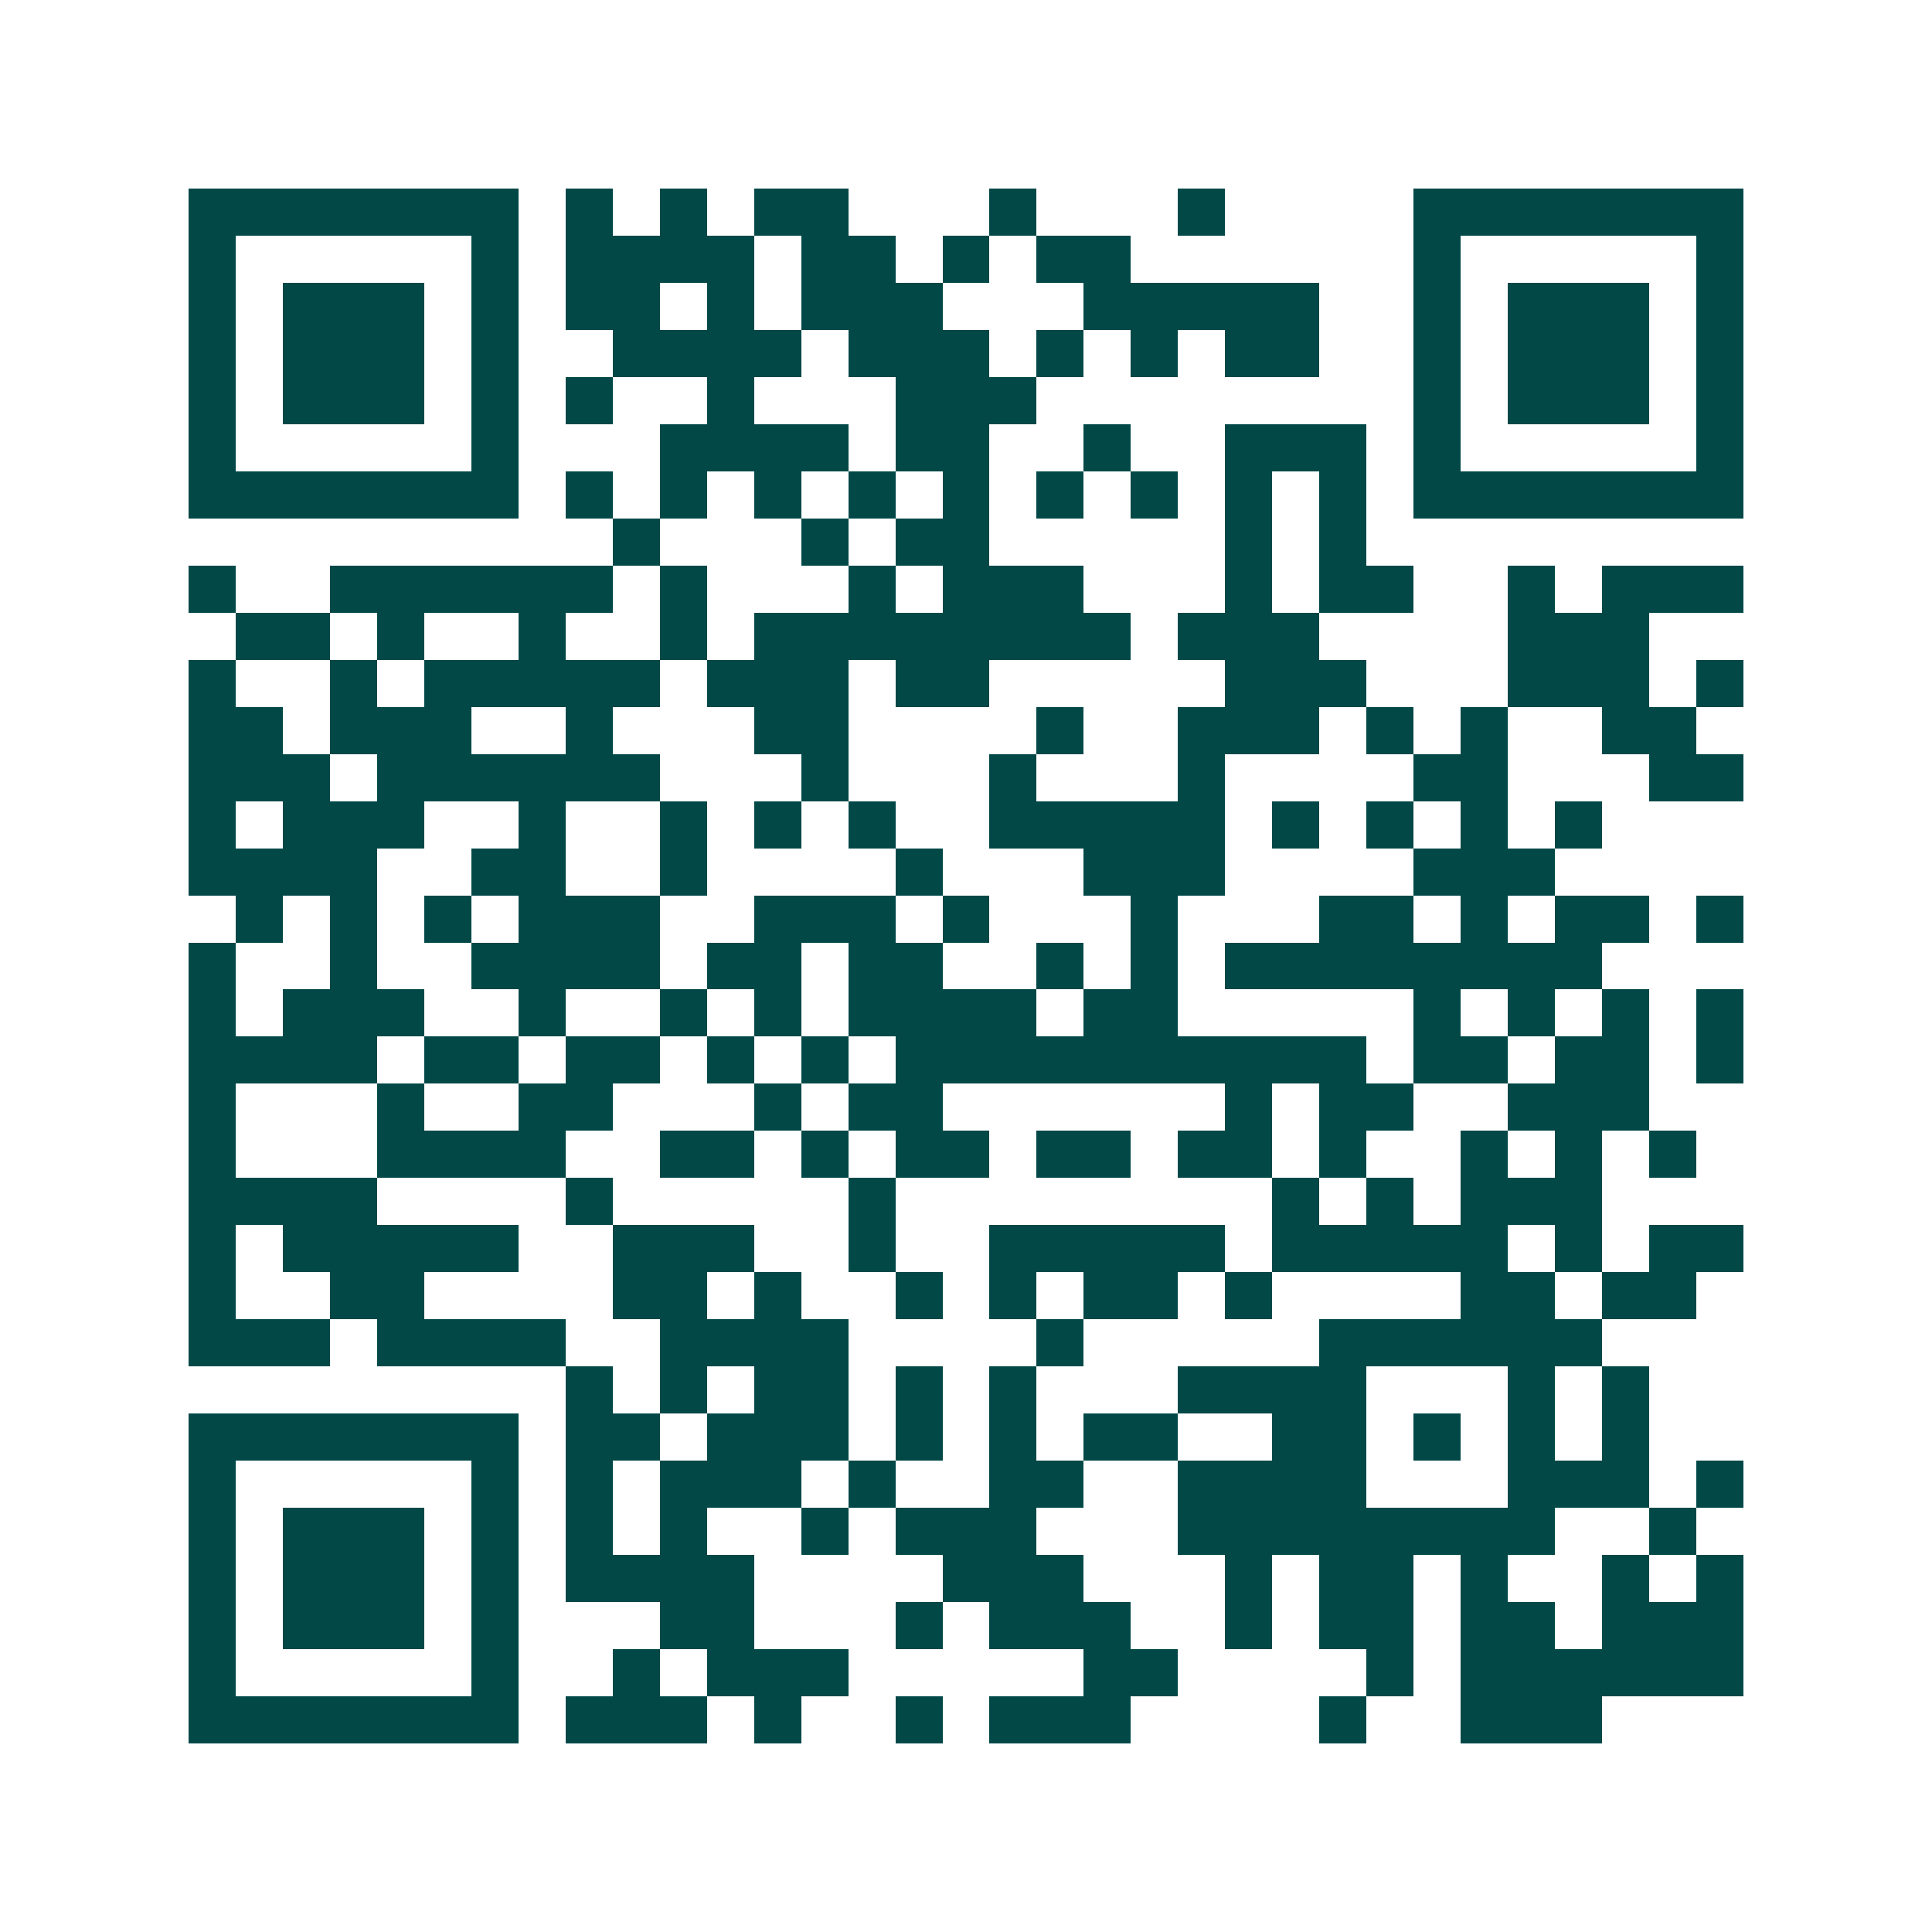 <svg xmlns="http://www.w3.org/2000/svg" width="200" height="200" viewBox="0 0 41 41" shape-rendering="crispEdges"><path fill="#ffffff" d="M0 0h41v41H0z"/><path stroke="#014847" d="M4 4.5h7m1 0h1m1 0h1m1 0h2m3 0h1m3 0h1m4 0h7M4 5.5h1m5 0h1m1 0h4m1 0h2m1 0h1m1 0h2m6 0h1m5 0h1M4 6.5h1m1 0h3m1 0h1m1 0h2m1 0h1m1 0h3m3 0h5m2 0h1m1 0h3m1 0h1M4 7.5h1m1 0h3m1 0h1m2 0h4m1 0h3m1 0h1m1 0h1m1 0h2m2 0h1m1 0h3m1 0h1M4 8.5h1m1 0h3m1 0h1m1 0h1m2 0h1m3 0h3m8 0h1m1 0h3m1 0h1M4 9.5h1m5 0h1m3 0h4m1 0h2m2 0h1m2 0h3m1 0h1m5 0h1M4 10.5h7m1 0h1m1 0h1m1 0h1m1 0h1m1 0h1m1 0h1m1 0h1m1 0h1m1 0h1m1 0h7M13 11.5h1m3 0h1m1 0h2m5 0h1m1 0h1M4 12.5h1m2 0h6m1 0h1m3 0h1m1 0h3m3 0h1m1 0h2m2 0h1m1 0h3M5 13.5h2m1 0h1m2 0h1m2 0h1m1 0h8m1 0h3m4 0h3M4 14.5h1m2 0h1m1 0h5m1 0h3m1 0h2m5 0h3m3 0h3m1 0h1M4 15.5h2m1 0h3m2 0h1m3 0h2m4 0h1m2 0h3m1 0h1m1 0h1m2 0h2M4 16.5h3m1 0h6m3 0h1m3 0h1m3 0h1m4 0h2m3 0h2M4 17.5h1m1 0h3m2 0h1m2 0h1m1 0h1m1 0h1m2 0h5m1 0h1m1 0h1m1 0h1m1 0h1M4 18.5h4m2 0h2m2 0h1m4 0h1m3 0h3m4 0h3M5 19.5h1m1 0h1m1 0h1m1 0h3m2 0h3m1 0h1m3 0h1m3 0h2m1 0h1m1 0h2m1 0h1M4 20.5h1m2 0h1m2 0h4m1 0h2m1 0h2m2 0h1m1 0h1m1 0h8M4 21.5h1m1 0h3m2 0h1m2 0h1m1 0h1m1 0h4m1 0h2m5 0h1m1 0h1m1 0h1m1 0h1M4 22.5h4m1 0h2m1 0h2m1 0h1m1 0h1m1 0h10m1 0h2m1 0h2m1 0h1M4 23.5h1m3 0h1m2 0h2m3 0h1m1 0h2m6 0h1m1 0h2m2 0h3M4 24.5h1m3 0h4m2 0h2m1 0h1m1 0h2m1 0h2m1 0h2m1 0h1m2 0h1m1 0h1m1 0h1M4 25.5h4m4 0h1m5 0h1m8 0h1m1 0h1m1 0h3M4 26.5h1m1 0h5m2 0h3m2 0h1m2 0h5m1 0h5m1 0h1m1 0h2M4 27.5h1m2 0h2m4 0h2m1 0h1m2 0h1m1 0h1m1 0h2m1 0h1m4 0h2m1 0h2M4 28.5h3m1 0h4m2 0h4m4 0h1m5 0h6M12 29.5h1m1 0h1m1 0h2m1 0h1m1 0h1m3 0h4m3 0h1m1 0h1M4 30.5h7m1 0h2m1 0h3m1 0h1m1 0h1m1 0h2m2 0h2m1 0h1m1 0h1m1 0h1M4 31.5h1m5 0h1m1 0h1m1 0h3m1 0h1m2 0h2m2 0h4m3 0h3m1 0h1M4 32.5h1m1 0h3m1 0h1m1 0h1m1 0h1m2 0h1m1 0h3m3 0h8m2 0h1M4 33.5h1m1 0h3m1 0h1m1 0h4m4 0h3m3 0h1m1 0h2m1 0h1m2 0h1m1 0h1M4 34.5h1m1 0h3m1 0h1m3 0h2m3 0h1m1 0h3m2 0h1m1 0h2m1 0h2m1 0h3M4 35.5h1m5 0h1m2 0h1m1 0h3m5 0h2m4 0h1m1 0h6M4 36.5h7m1 0h3m1 0h1m2 0h1m1 0h3m4 0h1m2 0h3"/></svg>
